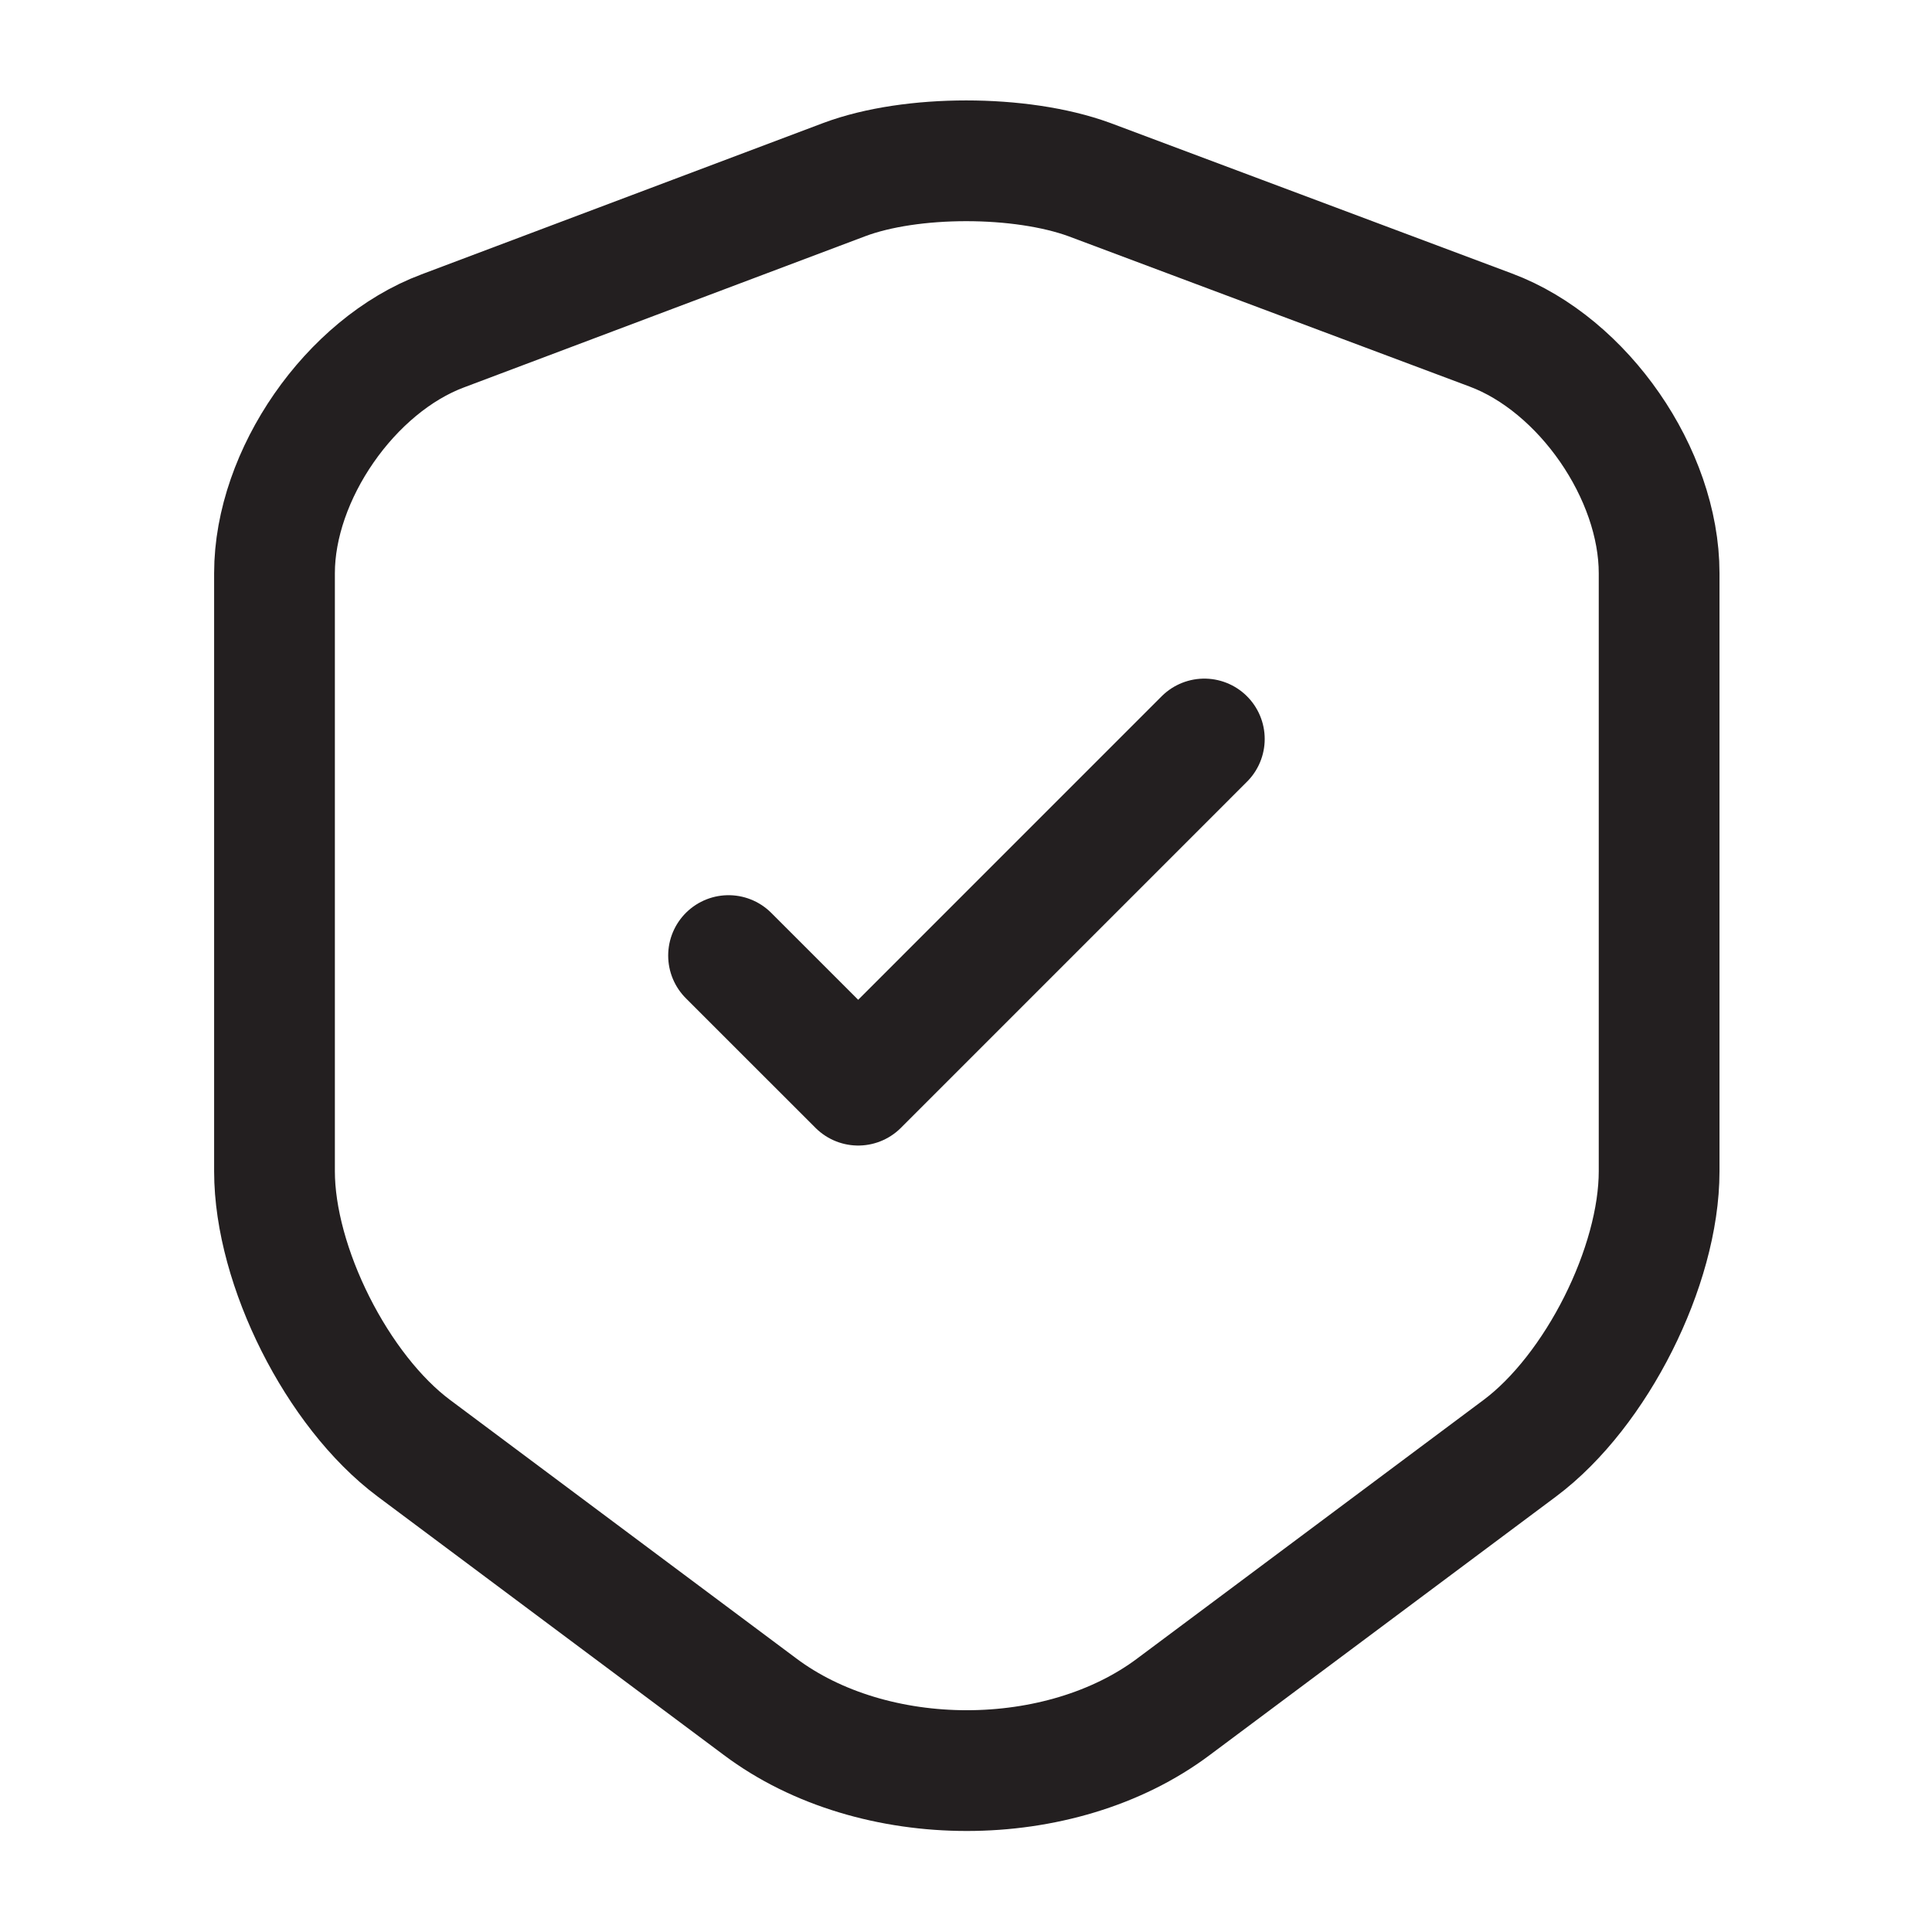 <svg xmlns="http://www.w3.org/2000/svg" fill="none" viewBox="0 0 50 50" height="50" width="50">
<path stroke-linejoin="round" stroke-linecap="round" stroke-width="3.125" stroke="#231F20" d="M21.855 4.646L11.459 8.563C9.063 9.459 7.104 12.292 7.104 14.834V30.313C7.104 32.771 8.729 36 10.709 37.479L19.667 44.167C22.605 46.375 27.438 46.375 30.375 44.167L39.334 37.479C41.313 36 42.938 32.771 42.938 30.313V14.834C42.938 12.271 40.98 9.438 38.584 8.542L28.188 4.646C26.417 4 23.584 4 21.855 4.646Z"></path>
<path stroke-linejoin="round" stroke-linecap="round" stroke-width="3.125" stroke="#231F20" d="M18.855 24.73L22.21 28.084L31.168 19.125"></path>
</svg>
